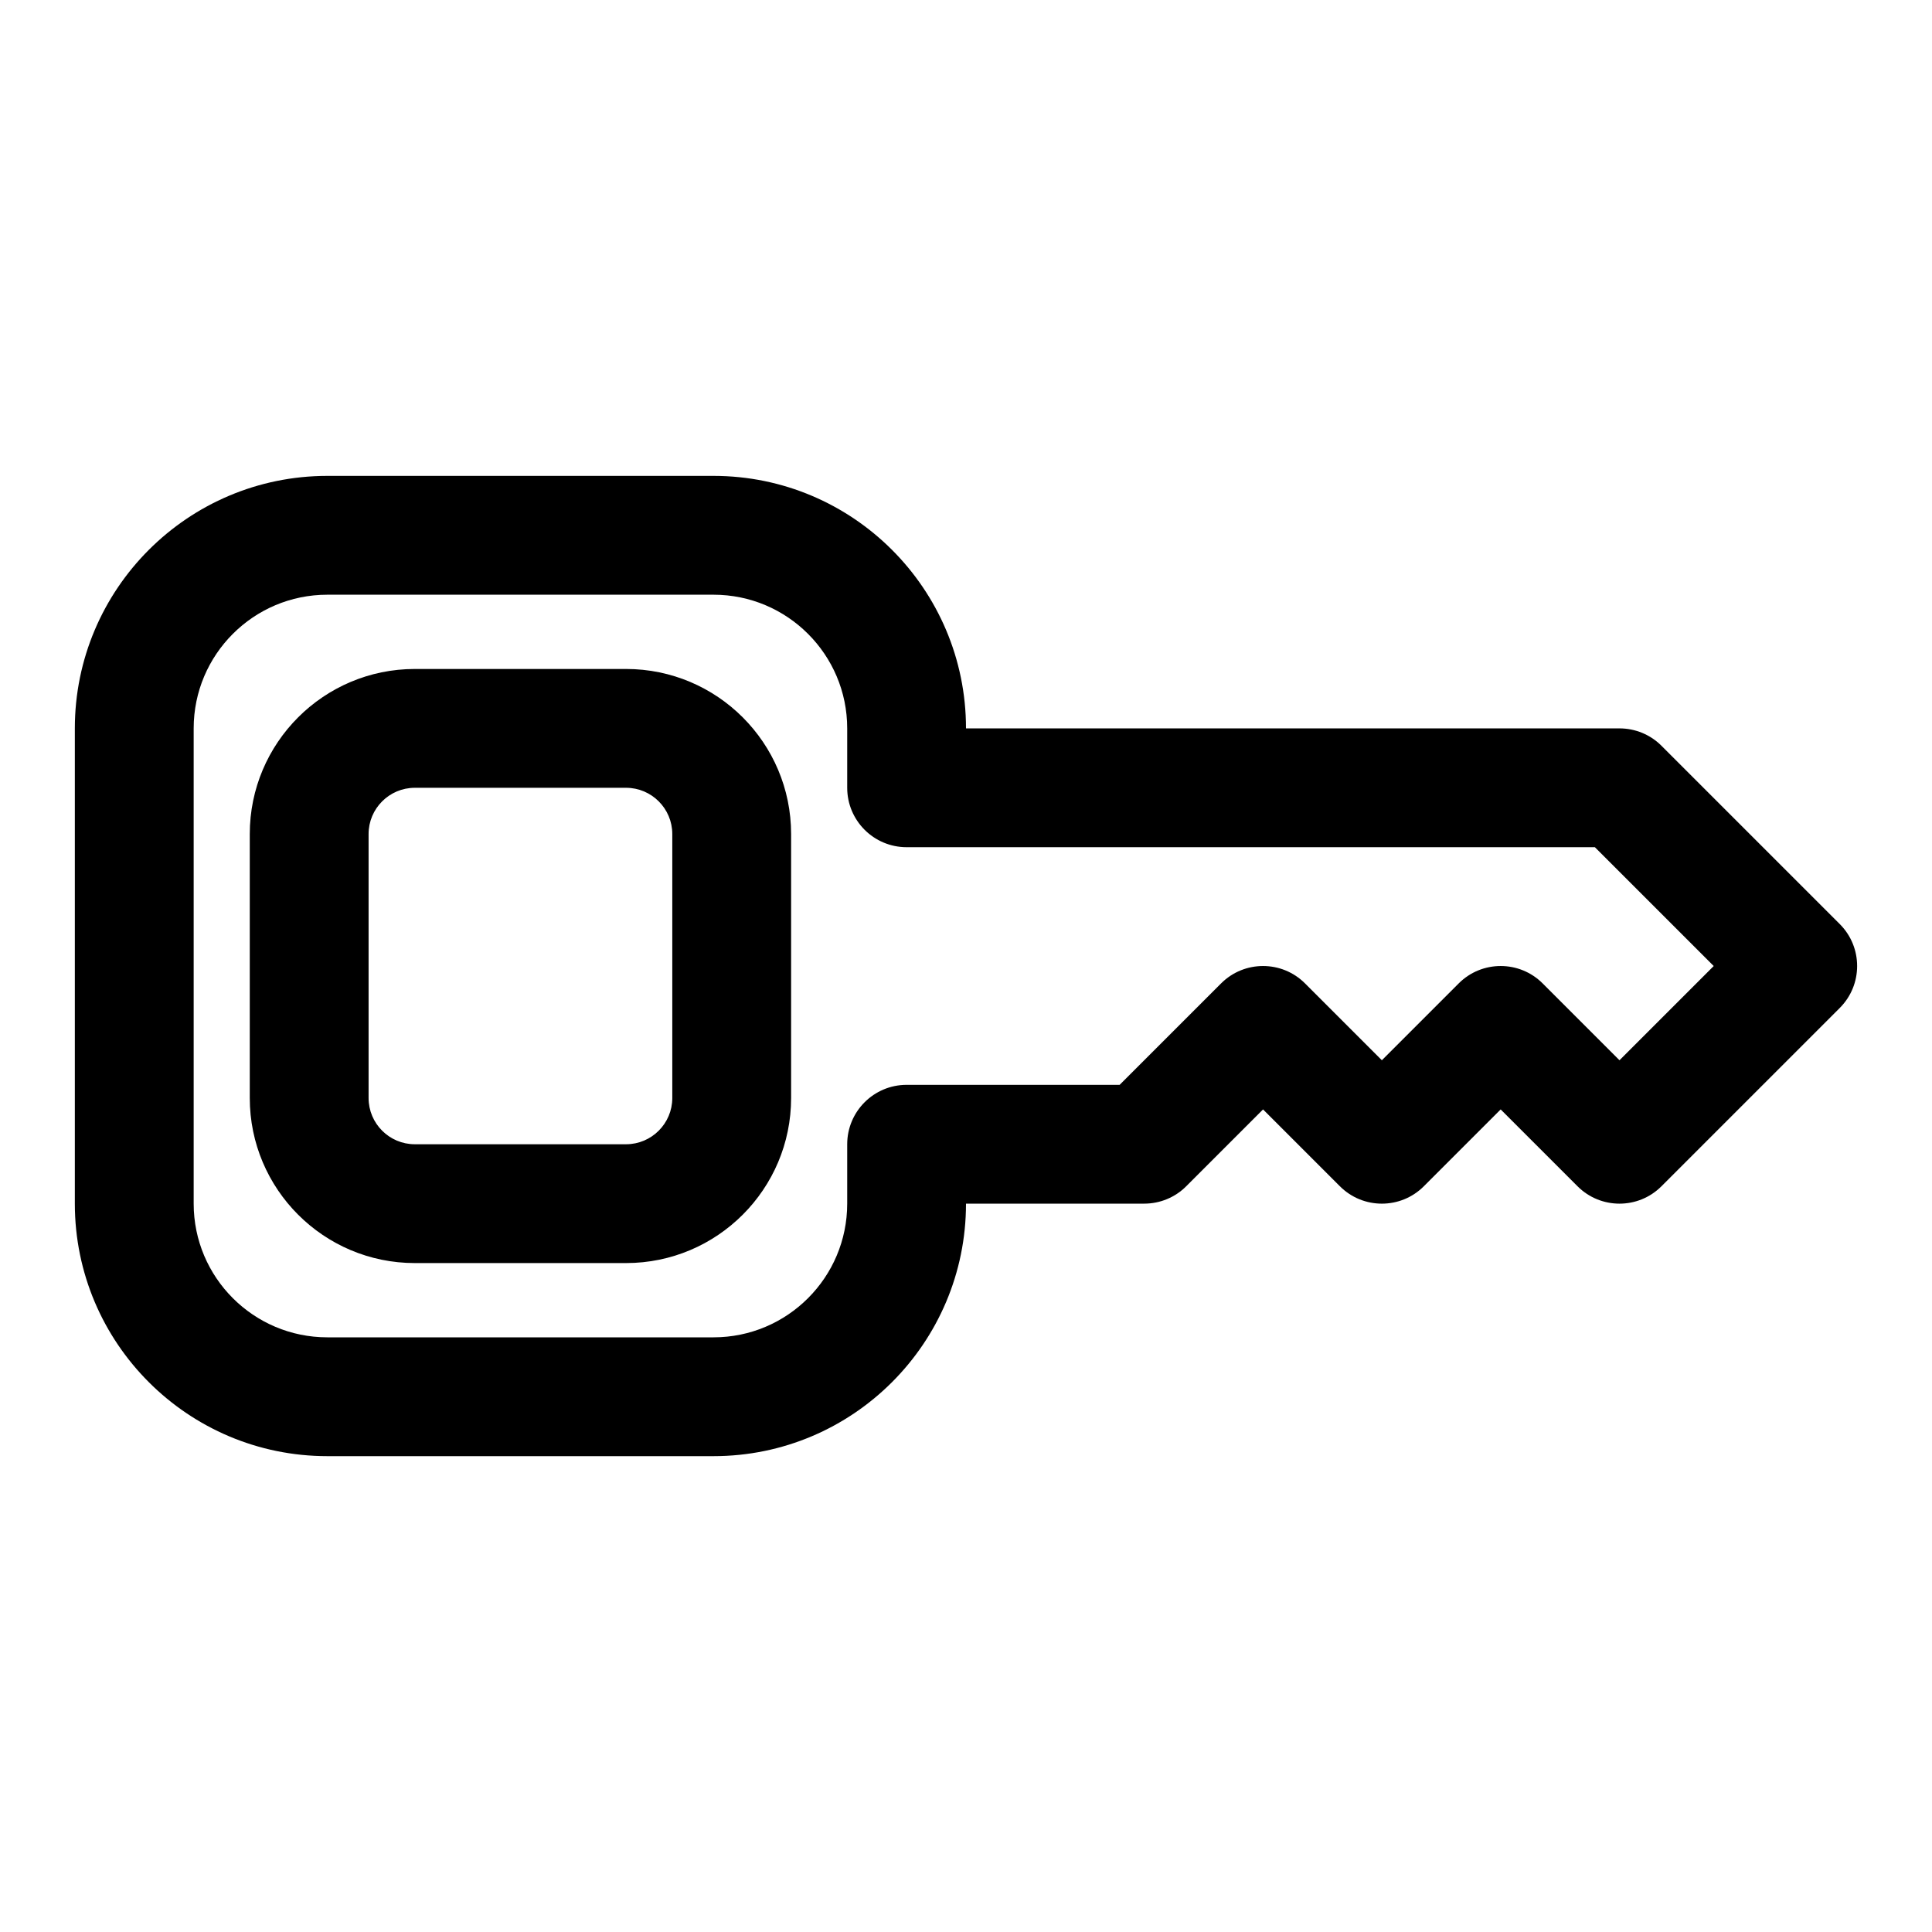 <?xml version="1.0" encoding="UTF-8"?>
<!-- Uploaded to: SVG Find, www.svgrepo.com, Generator: SVG Find Mixer Tools -->
<svg fill="#000000" width="800px" height="800px" version="1.1" viewBox="144 144 512 512" xmlns="http://www.w3.org/2000/svg">
 <path d="m400 462.98c0 36.934-29.977 66.914-66.914 66.914h-102.34c-36.934 0-66.914-29.977-66.914-66.914v-125.95c0-36.934 29.977-66.914 66.914-66.914h102.34c36.934 0 66.914 29.977 66.914 66.914h173.18c4.172 0 8.188 1.652 11.133 4.613l47.23 47.23c6.156 6.141 6.156 16.121 0 22.262l-47.23 47.23c-6.141 6.156-16.121 6.156-22.262 0l-20.355-20.355-20.355 20.355c-6.141 6.156-16.121 6.156-22.262 0l-20.355-20.355-20.355 20.355c-2.945 2.961-6.957 4.613-11.133 4.613h-47.23zm166.67-94.465h-182.41c-8.691 0-15.742-7.055-15.742-15.742v-15.742c0-19.555-15.871-35.426-35.426-35.426h-102.34c-19.555 0-35.426 15.871-35.426 35.426v125.95c0 19.555 15.871 35.426 35.426 35.426h102.34c19.555 0 35.426-15.871 35.426-35.426v-15.742c0-8.691 7.055-15.742 15.742-15.742h56.457l26.875-26.875c6.141-6.156 16.121-6.156 22.262 0l20.355 20.355 20.355-20.355c6.141-6.156 16.121-6.156 22.262 0l20.355 20.355 24.969-24.969-31.488-31.488zm-312.74-47.23c-24.137 0-43.738 19.602-43.738 43.738v69.965c0 24.137 19.602 43.738 43.738 43.738h55.984c24.137 0 43.738-19.602 43.738-43.738v-69.965c0-24.137-19.602-43.738-43.738-43.738h-55.984zm0 31.488h55.984c6.754 0 12.25 5.496 12.25 12.25v69.965c0 6.754-5.496 12.25-12.25 12.25h-55.984c-6.754 0-12.25-5.496-12.25-12.25v-69.965c0-6.754 5.496-12.25 12.25-12.25z" fill-rule="evenodd"/>
</svg>